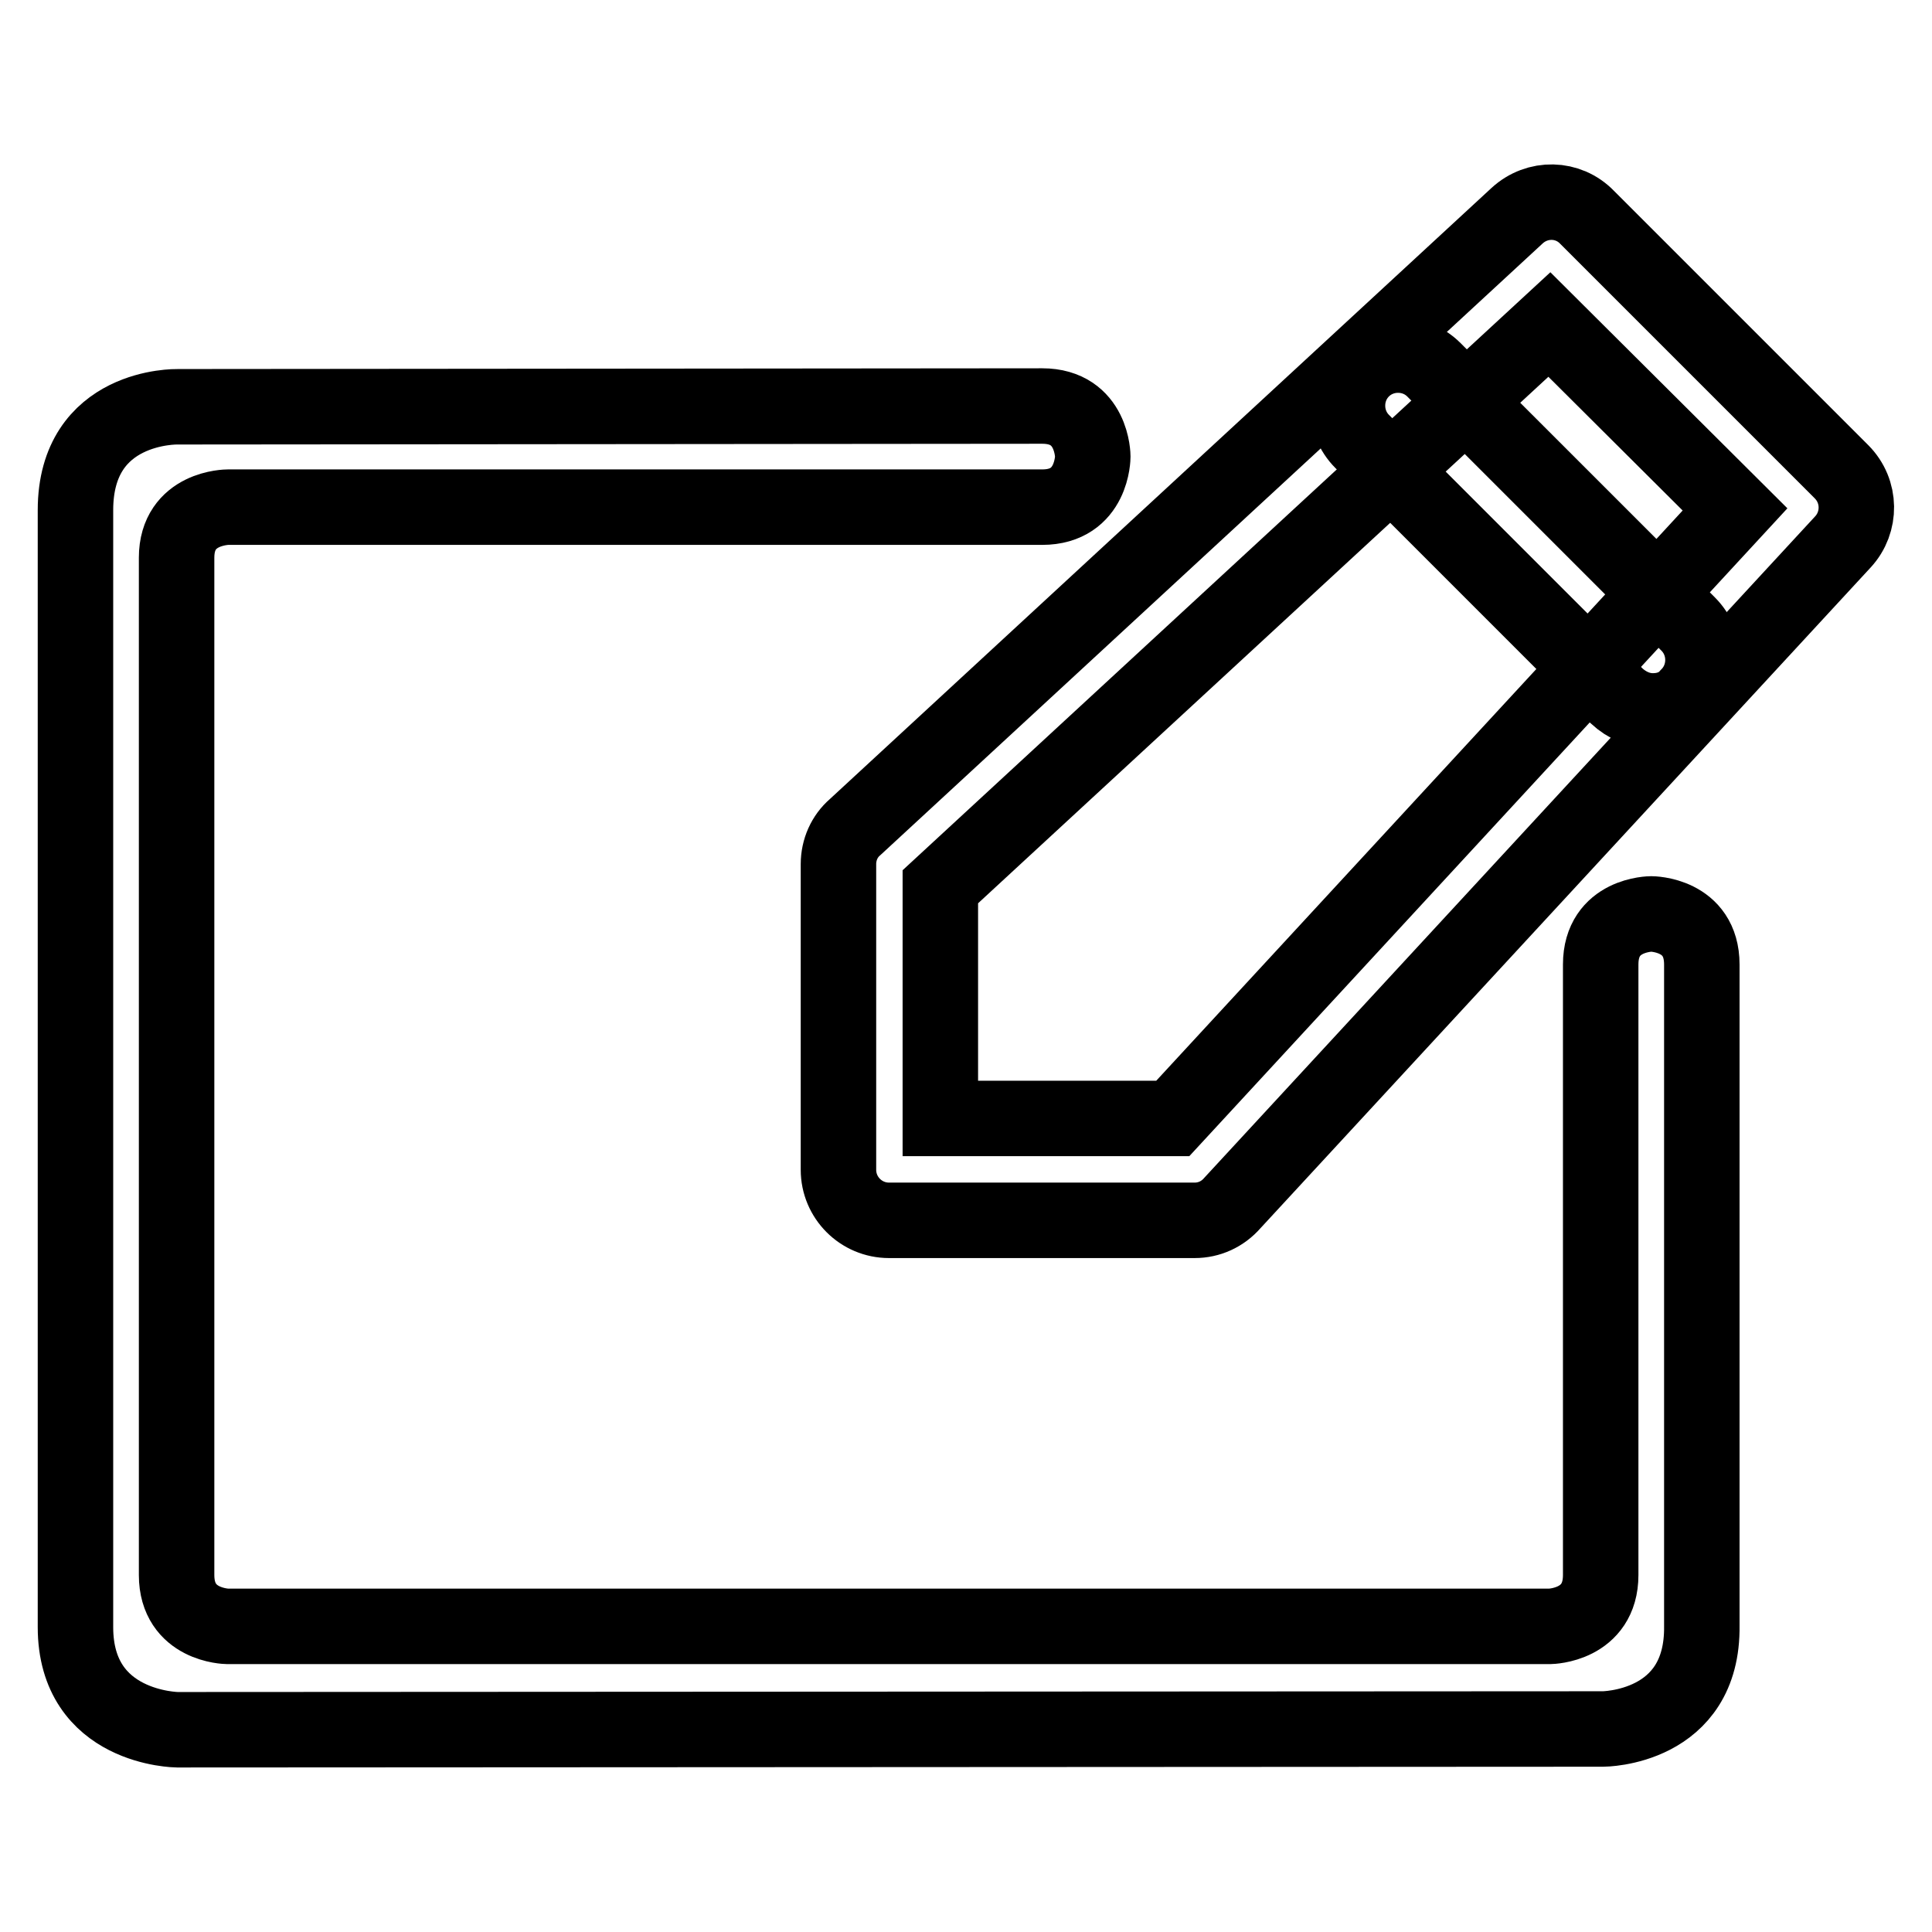 <?xml version="1.0" encoding="utf-8"?>
<!-- Svg Vector Icons : http://www.onlinewebfonts.com/icon -->
<!DOCTYPE svg PUBLIC "-//W3C//DTD SVG 1.1//EN" "http://www.w3.org/Graphics/SVG/1.1/DTD/svg11.dtd">
<svg version="1.1" xmlns="http://www.w3.org/2000/svg" xmlns:xlink="http://www.w3.org/1999/xlink" x="0px" y="0px" viewBox="0 0 256 256" enable-background="new 0 0 256 256" xml:space="preserve">
<g><g><path stroke-width="10" fill-opacity="0" stroke="#000000"  d="M212.4,229.1l-188.9,0.1c0,0-13.5-0.1-13.5-13.6s0-134,0-148c0-14,13.5-13.7,13.5-13.7s107.9-0.1,114.6-0.1s6.7,6.7,6.7,6.7s0,6.7-6.7,6.7s-107.9,0-107.9,0s-6.8,0-6.8,6.7c0,6.7,0,128.1,0,134.8c0,6.7,6.7,6.8,6.7,6.8h175.3c0,0,6.7-0.1,6.7-6.8c0-6.7,0-74.2,0-80.9c0-6.7,6.7-6.7,6.7-6.7s6.7,0,6.7,6.7c0,6.7,0,74.2,0,87.6C225.7,229.1,212.4,229.1,212.4,229.1z"/><path stroke-width="10" fill-opacity="0" stroke="#000000"  d="M158.3,161.7h-40.5c-3.7,0-6.7-3-6.7-6.7v-40.5c0-1.9,0.8-3.7,2.2-4.9L201,28.6c2.7-2.5,6.8-2.4,9.3,0.2L244,62.5c2.6,2.6,2.6,6.7,0.2,9.3l-80.9,87.6C162,160.9,160.2,161.7,158.3,161.7z M124.6,148.2h30.8l74.5-80.7l-24.6-24.5l-80.7,74.5V148.2z"/><path stroke-width="10" fill-opacity="0" stroke="#000000"  d="M219,94.2c-1.7,0-3.4-0.7-4.8-2l-33.7-33.7c-2.6-2.6-2.6-6.9,0-9.5c2.6-2.6,6.9-2.6,9.5,0l33.7,33.7c2.6,2.6,2.6,6.9,0,9.5C222.5,93.6,220.8,94.2,219,94.2z"/></g></g>
</svg>